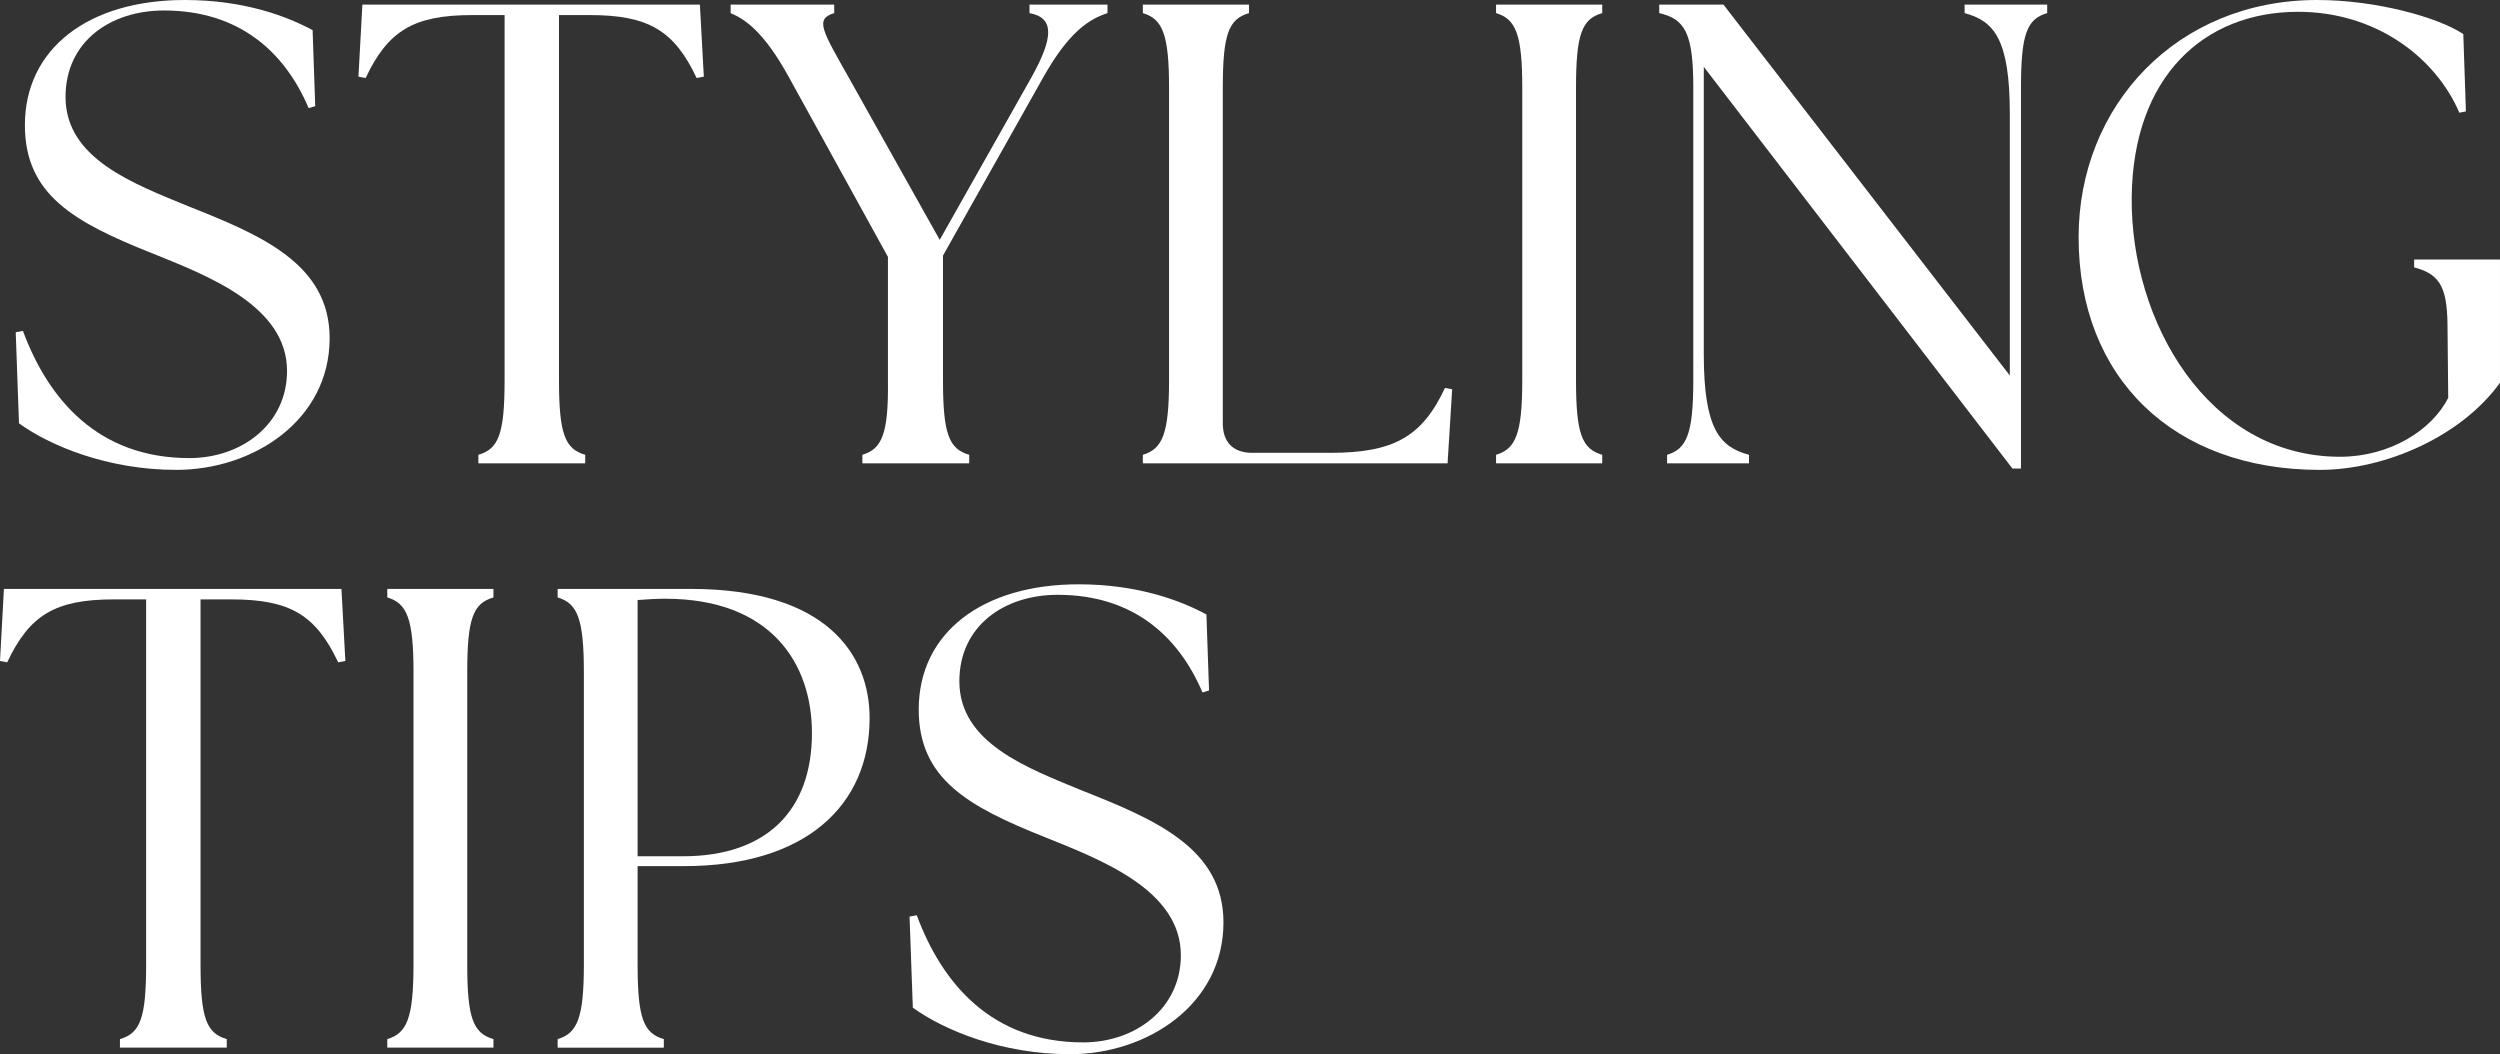 <?xml version="1.0" encoding="UTF-8"?><svg id="design" xmlns="http://www.w3.org/2000/svg" width="479.063" height="202.009" viewBox="0 0 479.063 202.009"><rect x="0" y="0" width="479.063" height="202.009" fill="#333333" stroke="none"/><defs><style>.cls-1{fill:#fff;}</style></defs><path class="cls-1" d="M3.642,81.125l-.628-17.456,1.381-.251c4.898,13.186,14.442,24.363,31.897,24.363,10.046,0,18.711-6.53,18.711-16.702,0-12.558-15.446-18.335-25.995-22.604-14.819-5.902-24.237-11.177-24.237-24.488C4.772,9.293,16.953,0,35.414,0c11.428,0,19.59,3.139,24.488,5.776l.502,14.567-1.256.377C54.502,9.795,45.711,2.009,31.395,2.009c-10.172,0-18.837,5.902-18.837,16.576,0,11.805,12.935,16.577,23.609,20.972,13.939,5.525,27,11.051,27,25.241,0,15.698-14.567,25.242-29.386,25.242-13.186,0-24.237-4.646-30.139-8.916Z"/><path class="cls-1" d="M91.669,87.152c3.893-1.13,5.023-4.019,5.023-14.316V2.888h-6.154c-11.302,0-16.2,3.014-20.469,12.056l-1.381-.251.753-13.814h64.674l.754,13.814-1.382.251c-4.27-9.042-9.167-12.056-20.469-12.056h-5.902v69.948c0,10.298,1.13,13.186,5.023,14.316v1.632h-20.469v-1.632Z"/><path class="cls-1" d="M165.255,87.152c3.767-1.13,5.023-4.019,4.897-14.316v-23.609l-18.962-34.409c-4.898-8.917-8.54-11.177-11.177-12.307V.879h19.842v1.632c-3.768,1.13-2.26,3.391,2.763,12.307l17.456,31.144,17.581-31.144c4.27-7.661,4.395-11.428-.377-12.307V.879h14.944v1.632c-3.391,1.13-7.284,3.391-12.307,12.307l-19.214,34.158v23.86c0,10.298,1.13,13.186,5.023,14.316v1.632h-20.469v-1.632Z"/><path class="cls-1" d="M218.998,88.785v-1.632c3.767-1.13,5.023-4.019,5.023-14.316V16.828c0-10.298-1.256-13.186-5.023-14.316V.879h20.344v1.632c-3.893,1.13-5.023,4.019-5.023,14.316v64.297c0,3.642,2.009,5.651,5.651,5.651h14.944c12.056,0,17.581-3.014,21.977-12.432l1.381.251-.879,14.19h-58.395Z"/><path class="cls-1" d="M286.682,87.152c3.767-1.13,5.023-4.019,5.023-14.316V16.828c0-10.298-1.256-13.186-5.023-14.316V.879h20.344v1.632c-3.893,1.13-5.023,4.019-5.023,14.316v56.008c0,10.298,1.13,13.186,5.023,14.316v1.632h-20.344v-1.632Z"/><path class="cls-1" d="M326.488,12.809v55.004c0,14.316,3.014,17.833,8.665,19.339v1.632h-15.697v-1.632c3.767-1.13,5.023-4.019,5.023-14.316V16.828c0-10.298-1.507-13.186-6.53-14.316V.879h12.307l54.878,71.078V21.851c0-14.316-3.014-17.832-8.665-19.339V.879h15.823v1.632c-3.893,1.13-5.023,4.019-5.023,14.316v72.962h-1.633l-59.148-76.98Z"/><path class="cls-1" d="M398.315,45.46c0-25.242,18.837-45.46,45.711-45.46,11.177,0,23.107,3.265,28.004,6.53l.502,14.819-1.256.251c-4.646-10.8-16.2-19.339-30.893-19.339-18.083,0-31.646,12.433-31.897,35.539-.251,23.735,14.567,49.729,39.934,49.729,9.418,0,17.581-5.023,20.721-11.302l-.125-12.809c0-7.786-1.005-10.8-6.405-12.181v-1.507h16.451v23.609c-7.284,10.172-21.851,16.702-34.534,16.702-28.004,0-46.213-17.581-46.213-44.581Z"/><path class="cls-1" d="M22.981,199.121c3.893-1.13,5.023-4.019,5.023-14.316v-69.948h-6.154c-11.302,0-16.2,3.014-20.469,12.056l-1.381-.251.753-13.814h64.674l.754,13.814-1.382.251c-4.27-9.042-9.167-12.056-20.469-12.056h-5.902v69.948c0,10.298,1.13,13.186,5.023,14.316v1.632h-20.469v-1.632Z"/><path class="cls-1" d="M74.214,199.121c3.767-1.13,5.023-4.019,5.023-14.316v-56.008c0-10.298-1.256-13.186-5.023-14.316v-1.632h20.344v1.632c-3.893,1.13-5.023,4.019-5.023,14.316v56.008c0,10.298,1.13,13.186,5.023,14.316v1.632h-20.344v-1.632Z"/><path class="cls-1" d="M106.862,199.121c3.767-1.13,5.023-4.019,5.023-14.316v-56.008c0-10.298-1.256-13.186-5.023-14.316v-1.632h25.493c25.995,0,34.283,12.558,34.283,24.739,0,16.702-12.181,28.381-35.539,28.381h-8.916v18.837c0,10.298,1.13,13.186,5.023,14.316v1.632h-20.344v-1.632ZM155.587,140.475c0-13.437-7.912-25.744-28.13-25.744-1.758,0-3.768.125-5.274.251v49.102h8.665c16.074,0,24.739-8.791,24.739-23.609Z"/><path class="cls-1" d="M174.921,193.093l-.628-17.456,1.381-.251c4.898,13.186,14.442,24.363,31.897,24.363,10.046,0,18.711-6.53,18.711-16.702,0-12.558-15.446-18.335-25.995-22.604-14.819-5.902-24.237-11.177-24.237-24.488,0-14.692,12.181-23.985,30.642-23.985,11.428,0,19.59,3.139,24.488,5.776l.502,14.567-1.256.377c-4.646-10.926-13.437-18.711-27.753-18.711-10.172,0-18.837,5.902-18.837,16.576,0,11.805,12.935,16.577,23.609,20.972,13.939,5.525,27,11.051,27,25.241,0,15.698-14.567,25.242-29.386,25.242-13.186,0-24.237-4.646-30.139-8.916Z"/></svg>